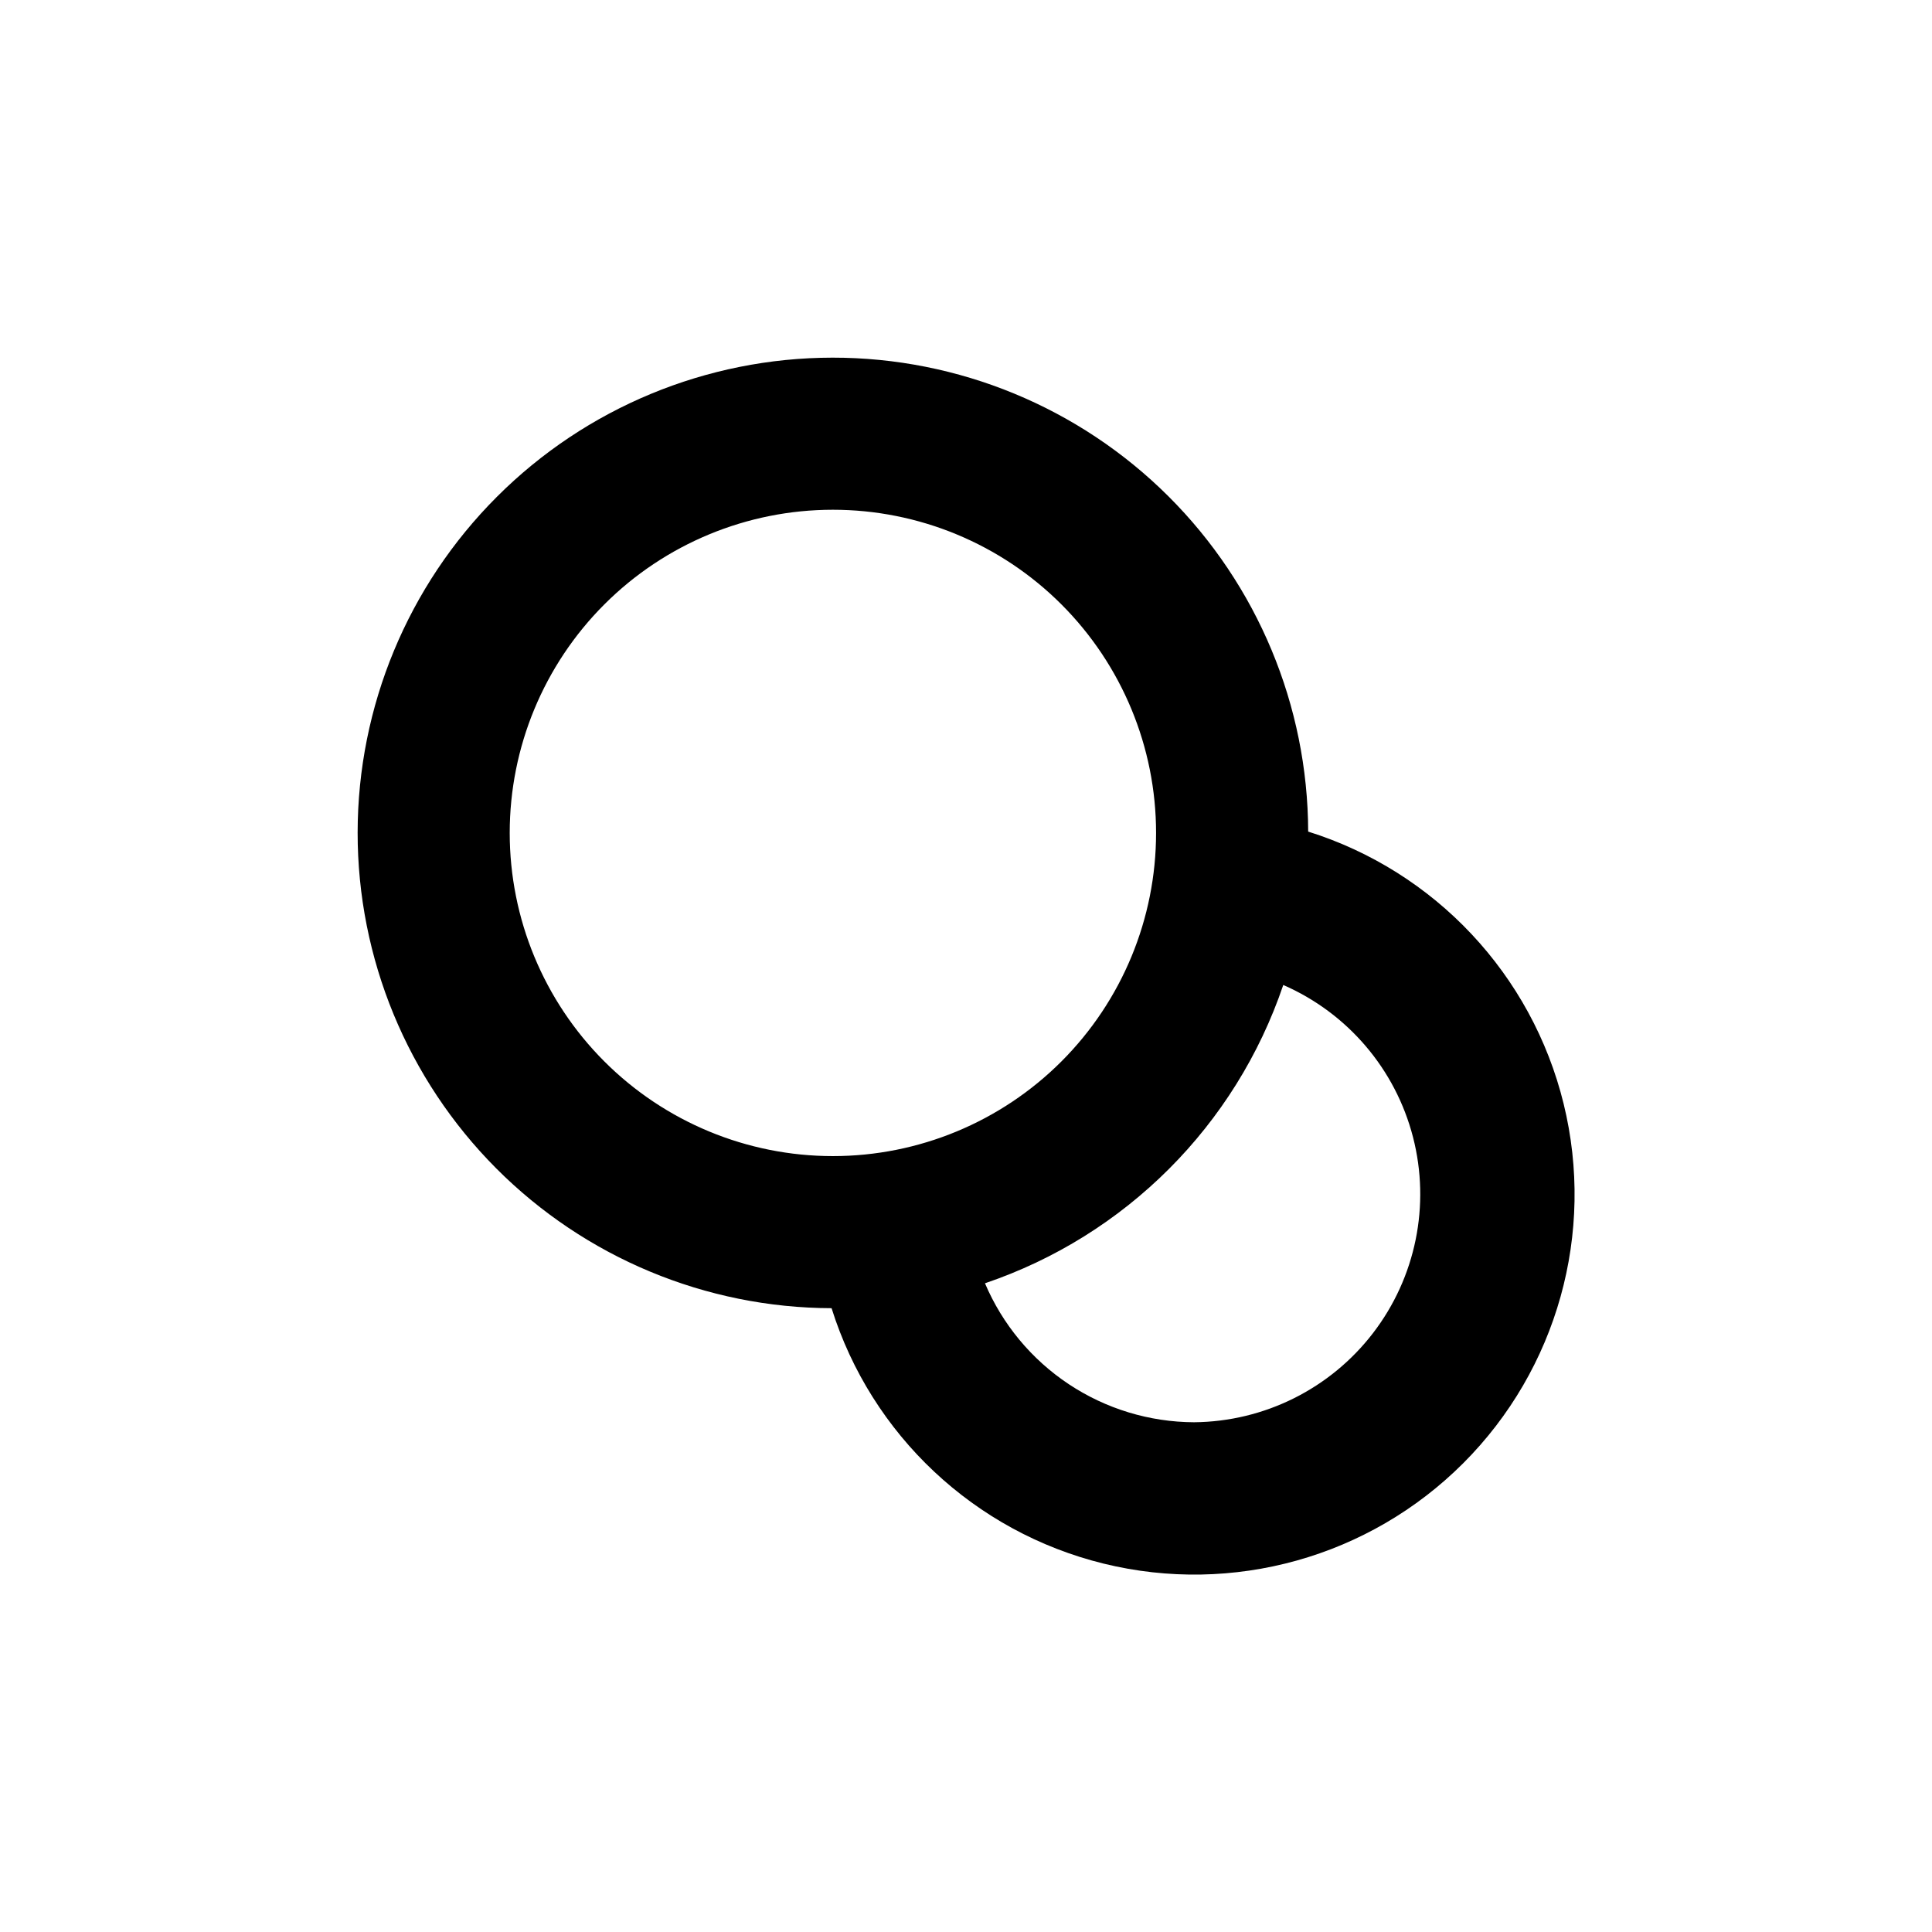 <?xml version="1.0" encoding="UTF-8"?>
<!-- Uploaded to: ICON Repo, www.svgrepo.com, Generator: ICON Repo Mixer Tools -->
<svg fill="#000000" width="800px" height="800px" version="1.1" viewBox="144 144 512 512" xmlns="http://www.w3.org/2000/svg">
 <path d="m490.68 364.38c-0.094-33.363-13.422-65.328-37.055-88.875-23.637-23.547-55.652-36.754-89.016-36.723s-65.352 13.297-88.941 36.891c-23.594 23.59-36.859 55.578-36.891 88.941s13.176 65.379 36.723 89.016c23.547 23.633 55.512 36.961 88.875 37.055 10.551 33.625 37.898 59.293 72.121 67.695 34.227 8.398 70.352-1.691 95.27-26.609s35.008-61.043 26.609-95.27c-8.402-34.223-34.07-61.57-67.695-72.121zm-211.6 0.352c0-22.715 9.023-44.5 25.082-60.562 16.062-16.059 37.848-25.082 60.562-25.082 22.715 0 44.5 9.023 60.562 25.082 16.062 16.062 25.086 37.848 25.086 60.562 0 22.715-9.023 44.5-25.086 60.562s-37.848 25.086-60.562 25.086c-22.715 0-44.5-9.023-60.562-25.086-16.059-16.062-25.082-37.848-25.082-60.562zm181.37 156.18c-11.828-0.047-23.383-3.559-33.234-10.105-9.848-6.547-17.562-15.836-22.188-26.723 37.219-12.609 66.441-41.832 79.051-79.051 17.051 7.434 29.734 22.305 34.383 40.32s0.742 37.164-10.59 51.922c-11.328 14.754-28.82 23.473-47.422 23.637z"/>
</svg>